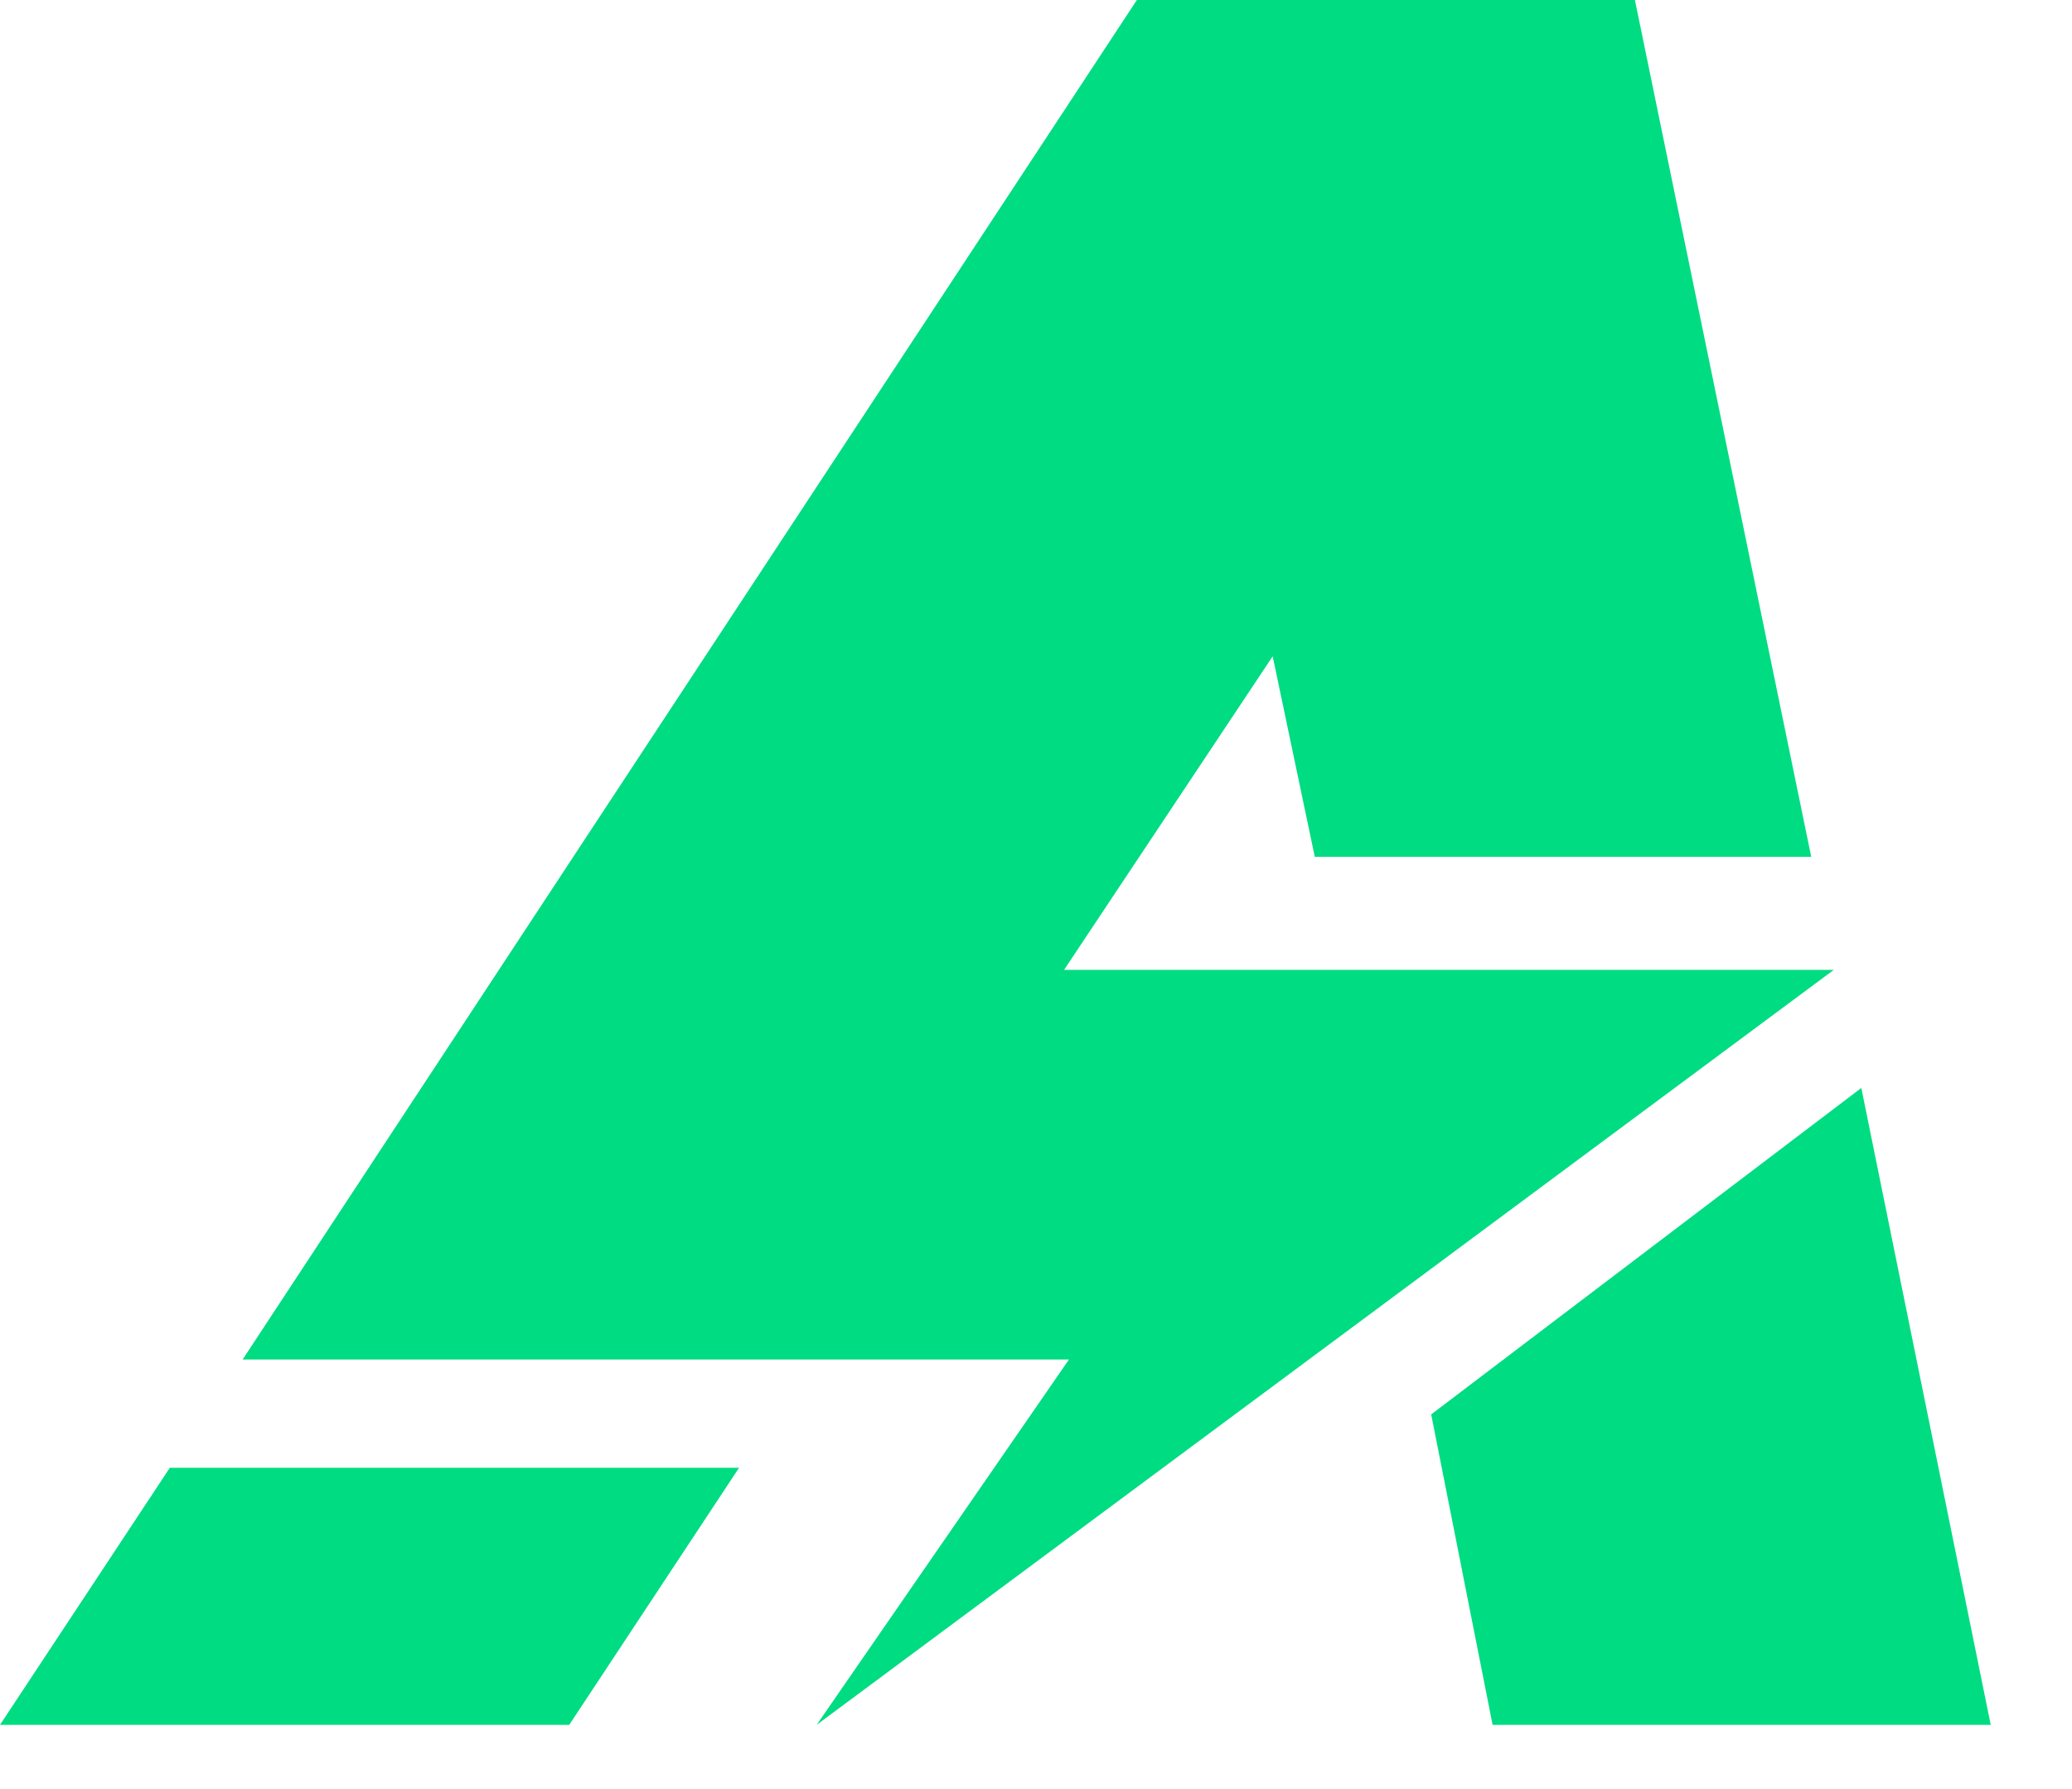 <svg width="22" height="19" viewBox="0 0 22 19" fill="none" xmlns="http://www.w3.org/2000/svg">
<path d="M15.196 15.021L19.763 11.554L21.137 18.318H15.848L15.196 15.021Z" fill="#00DC82"/>
<path d="M11.298 10.3H19.471L8.671 18.318L11.35 14.438H2.576L12.071 0H17.359L19.231 9.099H13.96L13.513 6.97L11.298 10.3Z" fill="#00DC82"/>
<path d="M6.044 18.318L7.847 15.588H1.803L0 18.318H6.044Z" fill="#00DC82"/>
</svg>
